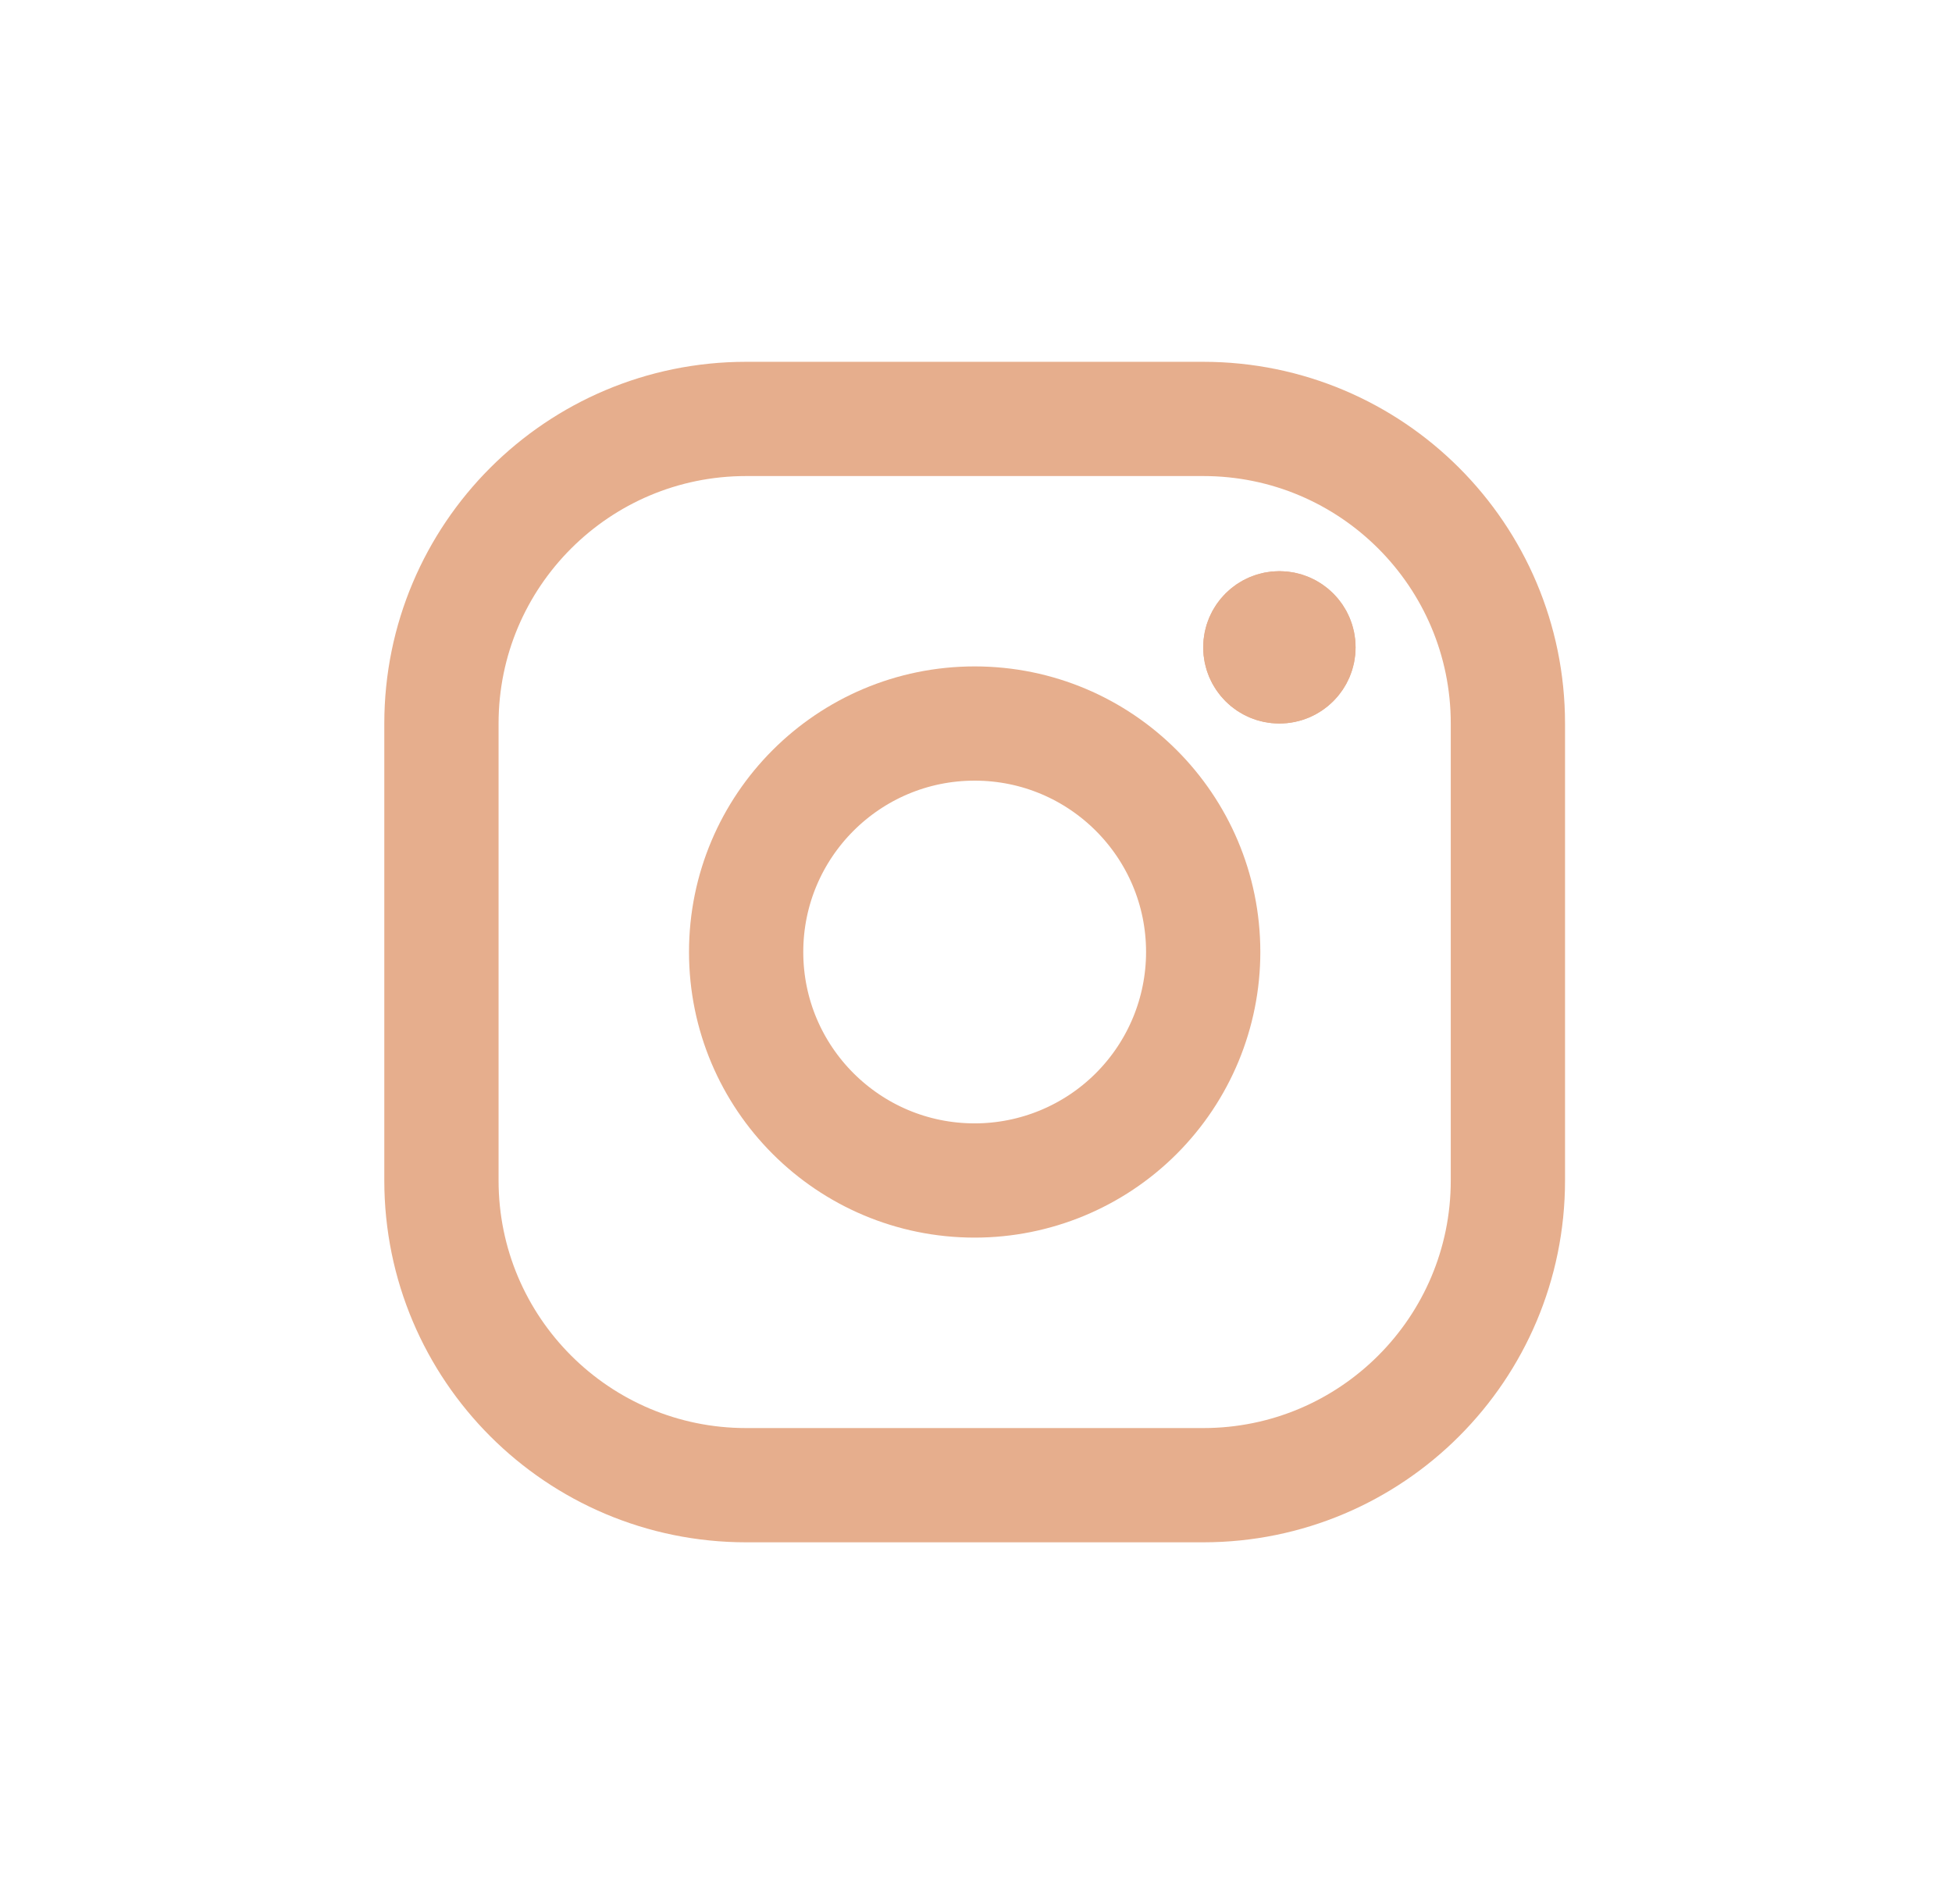 <?xml version="1.0" encoding="UTF-8"?> <svg xmlns="http://www.w3.org/2000/svg" width="41" height="40" viewBox="0 0 41 40" fill="none"><path fill-rule="evenodd" clip-rule="evenodd" d="M25.273 8.801H15.672C12.138 8.801 9.272 11.666 9.272 15.2V24.8C9.272 28.335 12.138 31.201 15.672 31.201H25.273C28.807 31.201 31.672 28.335 31.672 24.8V15.2C31.672 11.666 28.807 8.801 25.273 8.801Z" stroke="#E6AE8D" stroke-width="2.4" stroke-linecap="round" stroke-linejoin="round"></path><path fill-rule="evenodd" clip-rule="evenodd" d="M20.472 24.8C17.821 24.8 15.672 22.651 15.672 20C15.672 17.349 17.821 15.2 20.472 15.2C23.123 15.2 25.272 17.349 25.272 20C25.272 21.273 24.766 22.494 23.866 23.394C22.966 24.294 21.745 24.8 20.472 24.8Z" stroke="#E6AE8D" stroke-width="2.4" stroke-linecap="round" stroke-linejoin="round"></path><path d="M26.872 12C25.989 12 25.273 12.716 25.273 13.6C25.273 14.484 25.989 15.2 26.872 15.2C27.756 15.2 28.473 14.484 28.473 13.6C28.473 12.716 27.756 12 26.872 12Z" fill="#E6AE8D"></path><path d="M26.872 12.799C26.43 12.799 26.072 13.158 26.072 13.599C26.072 14.041 26.43 14.399 26.872 14.399C27.314 14.399 27.672 14.041 27.672 13.599C27.672 13.158 27.314 12.799 26.872 12.799Z" stroke="#E6AE8D" stroke-width="1.6" stroke-linecap="round"></path></svg> 